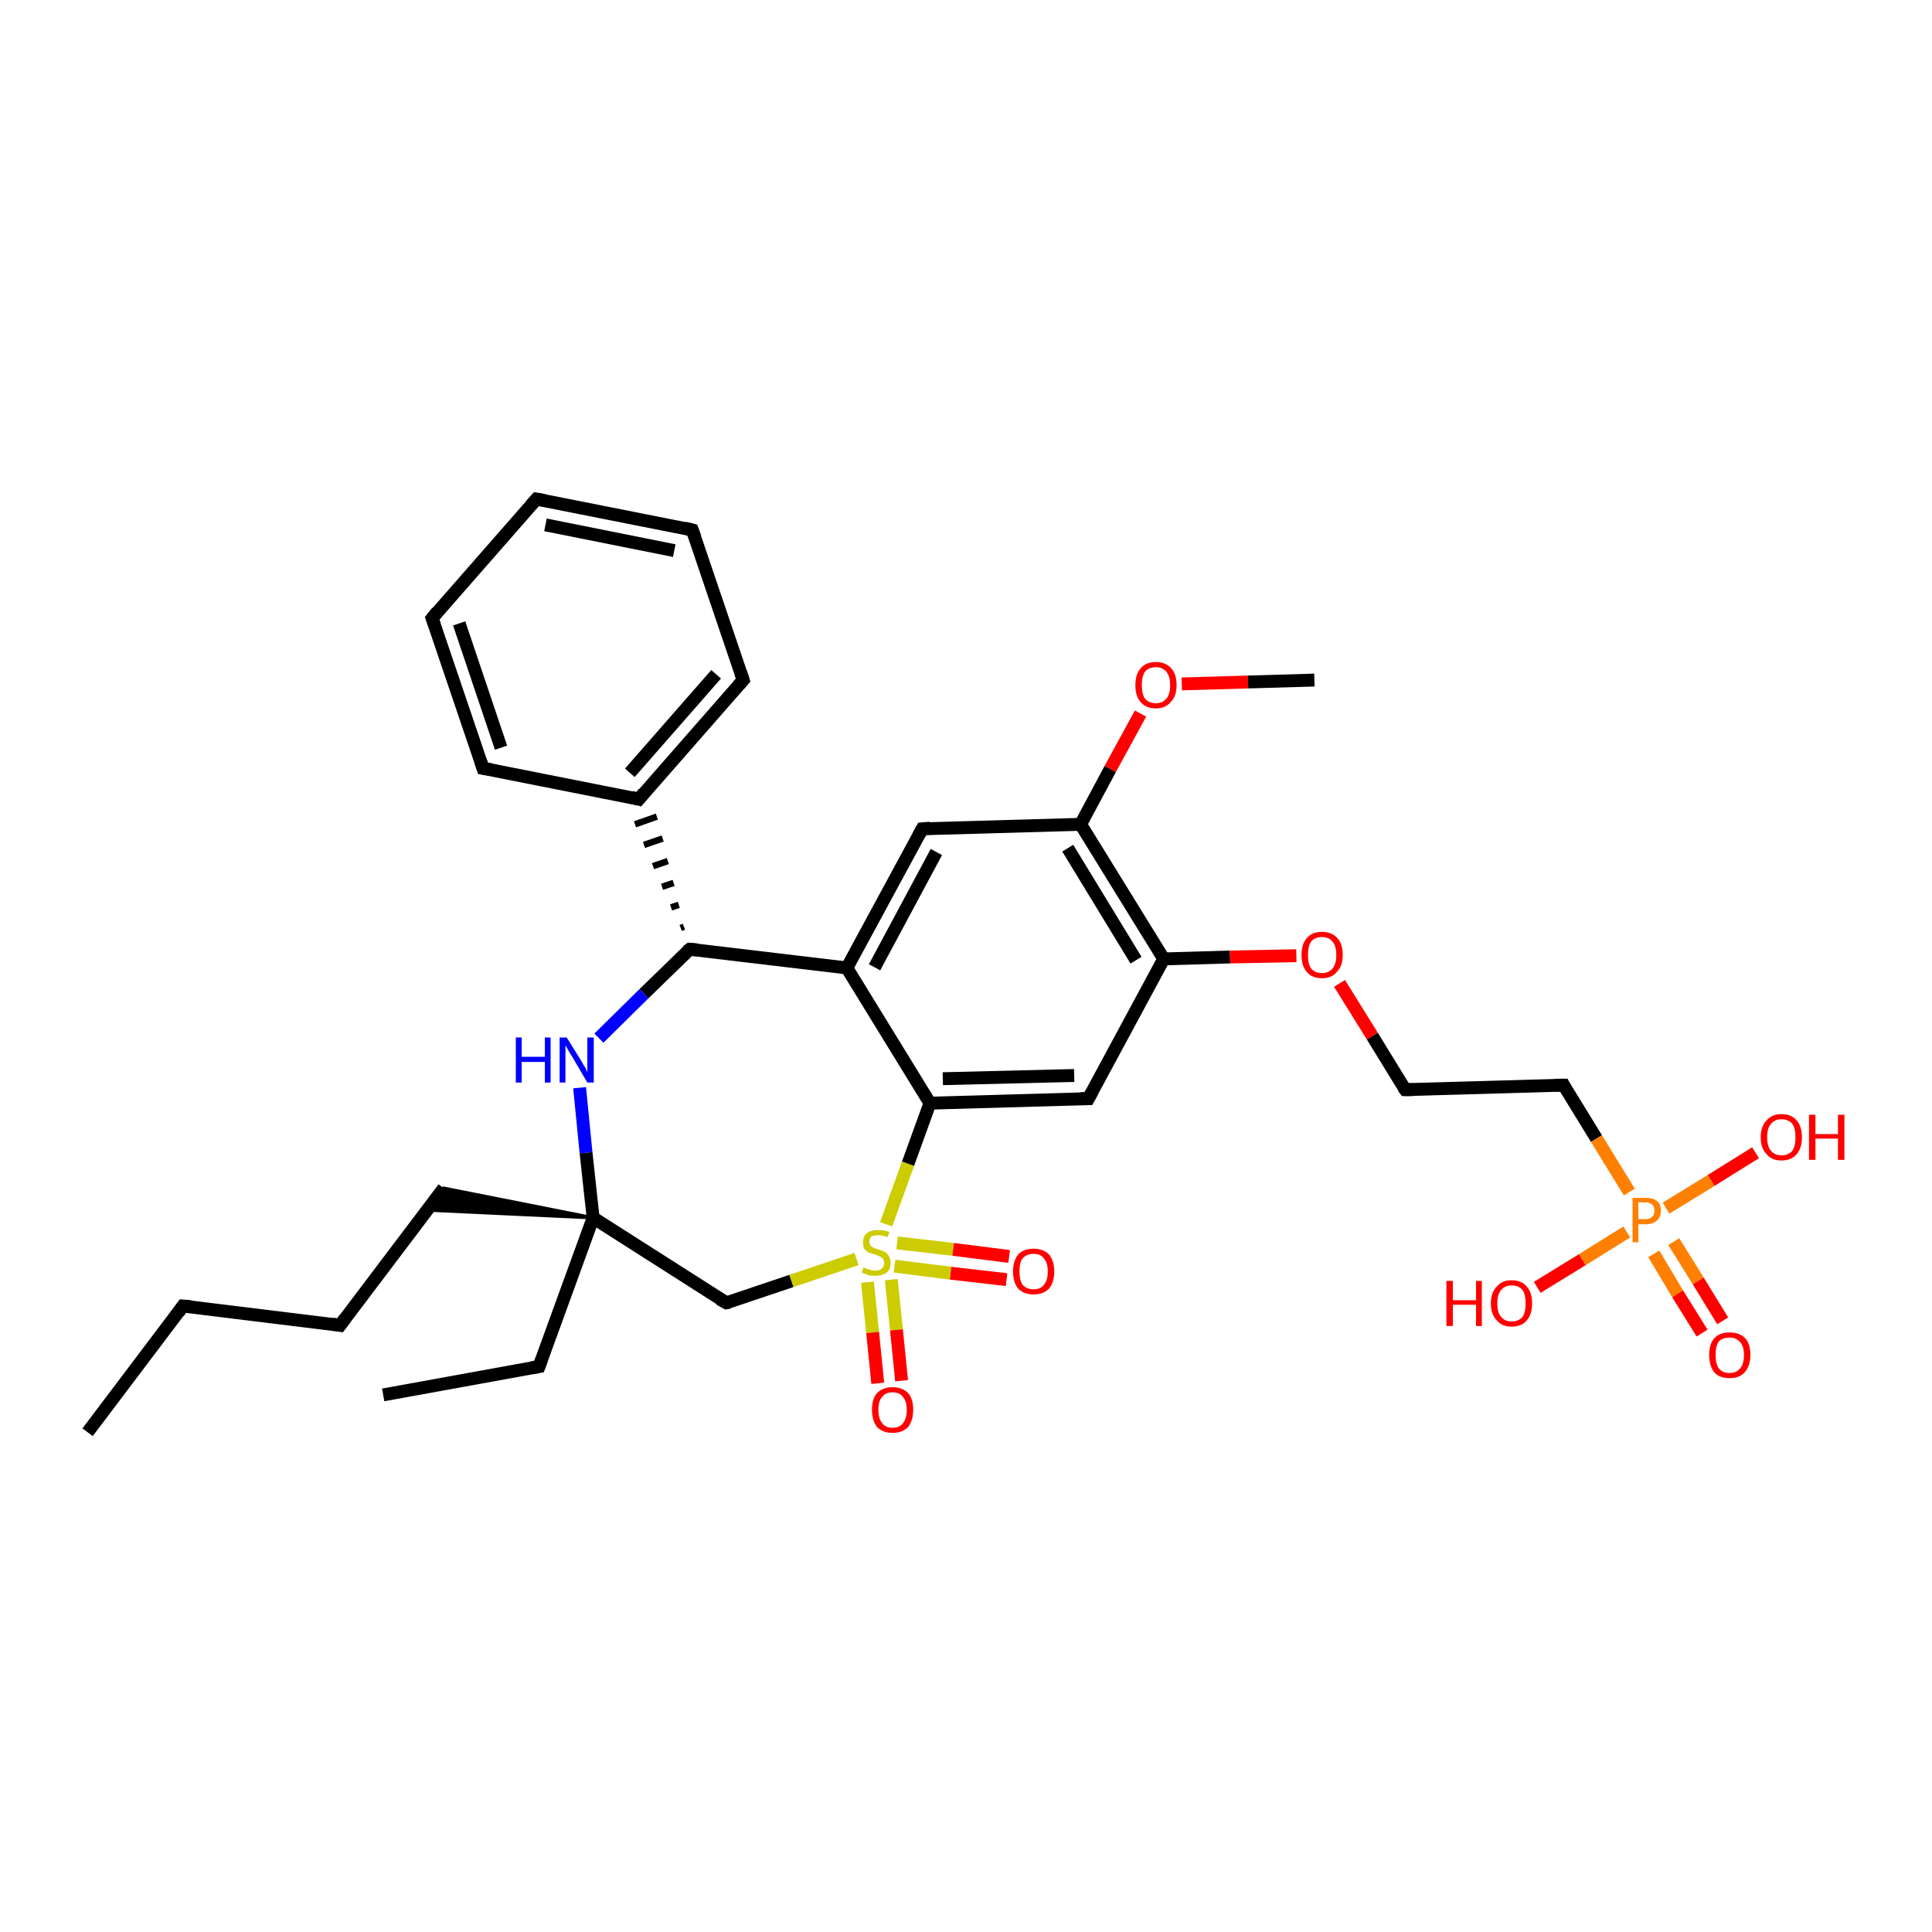 <?xml version='1.0' encoding='iso-8859-1'?>
<svg version='1.1' baseProfile='full'
              xmlns='http://www.w3.org/2000/svg'
                      xmlns:rdkit='http://www.rdkit.org/xml'
                      xmlns:xlink='http://www.w3.org/1999/xlink'
                  xml:space='preserve'
width='300px' height='300px' viewBox='0 0 300 300'>
<!-- END OF HEADER -->
<rect style='opacity:1.0;fill:#FFFFFF;stroke:none' width='300.0' height='300.0' x='0.0' y='0.0'> </rect>
<path class='bond-0 atom-0 atom-1' d='M 13.6,222.4 L 28.4,202.8' style='fill:none;fill-rule:evenodd;stroke:#000000;stroke-width:2.0px;stroke-linecap:butt;stroke-linejoin:miter;stroke-opacity:1' />
<path class='bond-1 atom-1 atom-2' d='M 28.4,202.8 L 52.8,205.8' style='fill:none;fill-rule:evenodd;stroke:#000000;stroke-width:2.0px;stroke-linecap:butt;stroke-linejoin:miter;stroke-opacity:1' />
<path class='bond-2 atom-2 atom-3' d='M 52.8,205.8 L 68.9,184.5' style='fill:none;fill-rule:evenodd;stroke:#000000;stroke-width:2.0px;stroke-linecap:butt;stroke-linejoin:miter;stroke-opacity:1' />
<path class='bond-3 atom-4 atom-3' d='M 92.1,189.1 L 66.3,187.9 L 68.9,184.5 Z' style='fill:#000000;fill-rule:evenodd;fill-opacity:1;stroke:#000000;stroke-width:0.5px;stroke-linecap:butt;stroke-linejoin:miter;stroke-opacity:1;' />
<path class='bond-4 atom-4 atom-5' d='M 92.1,189.1 L 83.7,212.2' style='fill:none;fill-rule:evenodd;stroke:#000000;stroke-width:2.0px;stroke-linecap:butt;stroke-linejoin:miter;stroke-opacity:1' />
<path class='bond-5 atom-5 atom-6' d='M 83.7,212.2 L 59.5,216.6' style='fill:none;fill-rule:evenodd;stroke:#000000;stroke-width:2.0px;stroke-linecap:butt;stroke-linejoin:miter;stroke-opacity:1' />
<path class='bond-6 atom-4 atom-7' d='M 92.1,189.1 L 112.8,202.3' style='fill:none;fill-rule:evenodd;stroke:#000000;stroke-width:2.0px;stroke-linecap:butt;stroke-linejoin:miter;stroke-opacity:1' />
<path class='bond-7 atom-7 atom-8' d='M 112.8,202.3 L 122.9,198.9' style='fill:none;fill-rule:evenodd;stroke:#000000;stroke-width:2.0px;stroke-linecap:butt;stroke-linejoin:miter;stroke-opacity:1' />
<path class='bond-7 atom-7 atom-8' d='M 122.9,198.9 L 133.0,195.5' style='fill:none;fill-rule:evenodd;stroke:#CCCC00;stroke-width:2.0px;stroke-linecap:butt;stroke-linejoin:miter;stroke-opacity:1' />
<path class='bond-8 atom-8 atom-9' d='M 138.9,196.6 L 147.6,197.7' style='fill:none;fill-rule:evenodd;stroke:#CCCC00;stroke-width:2.0px;stroke-linecap:butt;stroke-linejoin:miter;stroke-opacity:1' />
<path class='bond-8 atom-8 atom-9' d='M 147.6,197.7 L 156.3,198.7' style='fill:none;fill-rule:evenodd;stroke:#FF0000;stroke-width:2.0px;stroke-linecap:butt;stroke-linejoin:miter;stroke-opacity:1' />
<path class='bond-8 atom-8 atom-9' d='M 139.3,193.0 L 148.0,194.0' style='fill:none;fill-rule:evenodd;stroke:#CCCC00;stroke-width:2.0px;stroke-linecap:butt;stroke-linejoin:miter;stroke-opacity:1' />
<path class='bond-8 atom-8 atom-9' d='M 148.0,194.0 L 156.7,195.1' style='fill:none;fill-rule:evenodd;stroke:#FF0000;stroke-width:2.0px;stroke-linecap:butt;stroke-linejoin:miter;stroke-opacity:1' />
<path class='bond-9 atom-8 atom-10' d='M 134.7,199.1 L 135.5,206.9' style='fill:none;fill-rule:evenodd;stroke:#CCCC00;stroke-width:2.0px;stroke-linecap:butt;stroke-linejoin:miter;stroke-opacity:1' />
<path class='bond-9 atom-8 atom-10' d='M 135.5,206.9 L 136.3,214.8' style='fill:none;fill-rule:evenodd;stroke:#FF0000;stroke-width:2.0px;stroke-linecap:butt;stroke-linejoin:miter;stroke-opacity:1' />
<path class='bond-9 atom-8 atom-10' d='M 138.4,198.7 L 139.2,206.5' style='fill:none;fill-rule:evenodd;stroke:#CCCC00;stroke-width:2.0px;stroke-linecap:butt;stroke-linejoin:miter;stroke-opacity:1' />
<path class='bond-9 atom-8 atom-10' d='M 139.2,206.5 L 140.0,214.4' style='fill:none;fill-rule:evenodd;stroke:#FF0000;stroke-width:2.0px;stroke-linecap:butt;stroke-linejoin:miter;stroke-opacity:1' />
<path class='bond-10 atom-8 atom-11' d='M 137.6,190.1 L 141.0,180.7' style='fill:none;fill-rule:evenodd;stroke:#CCCC00;stroke-width:2.0px;stroke-linecap:butt;stroke-linejoin:miter;stroke-opacity:1' />
<path class='bond-10 atom-8 atom-11' d='M 141.0,180.7 L 144.4,171.3' style='fill:none;fill-rule:evenodd;stroke:#000000;stroke-width:2.0px;stroke-linecap:butt;stroke-linejoin:miter;stroke-opacity:1' />
<path class='bond-11 atom-11 atom-12' d='M 144.4,171.3 L 169.0,170.6' style='fill:none;fill-rule:evenodd;stroke:#000000;stroke-width:2.0px;stroke-linecap:butt;stroke-linejoin:miter;stroke-opacity:1' />
<path class='bond-11 atom-11 atom-12' d='M 146.4,167.5 L 166.8,167.0' style='fill:none;fill-rule:evenodd;stroke:#000000;stroke-width:2.0px;stroke-linecap:butt;stroke-linejoin:miter;stroke-opacity:1' />
<path class='bond-12 atom-12 atom-13' d='M 169.0,170.6 L 180.7,148.9' style='fill:none;fill-rule:evenodd;stroke:#000000;stroke-width:2.0px;stroke-linecap:butt;stroke-linejoin:miter;stroke-opacity:1' />
<path class='bond-13 atom-13 atom-14' d='M 180.7,148.9 L 191.0,148.6' style='fill:none;fill-rule:evenodd;stroke:#000000;stroke-width:2.0px;stroke-linecap:butt;stroke-linejoin:miter;stroke-opacity:1' />
<path class='bond-13 atom-13 atom-14' d='M 191.0,148.6 L 201.3,148.4' style='fill:none;fill-rule:evenodd;stroke:#FF0000;stroke-width:2.0px;stroke-linecap:butt;stroke-linejoin:miter;stroke-opacity:1' />
<path class='bond-14 atom-14 atom-15' d='M 208.0,152.7 L 213.1,160.9' style='fill:none;fill-rule:evenodd;stroke:#FF0000;stroke-width:2.0px;stroke-linecap:butt;stroke-linejoin:miter;stroke-opacity:1' />
<path class='bond-14 atom-14 atom-15' d='M 213.1,160.9 L 218.2,169.2' style='fill:none;fill-rule:evenodd;stroke:#000000;stroke-width:2.0px;stroke-linecap:butt;stroke-linejoin:miter;stroke-opacity:1' />
<path class='bond-15 atom-15 atom-16' d='M 218.2,169.2 L 242.8,168.5' style='fill:none;fill-rule:evenodd;stroke:#000000;stroke-width:2.0px;stroke-linecap:butt;stroke-linejoin:miter;stroke-opacity:1' />
<path class='bond-16 atom-16 atom-17' d='M 242.8,168.5 L 247.9,176.8' style='fill:none;fill-rule:evenodd;stroke:#000000;stroke-width:2.0px;stroke-linecap:butt;stroke-linejoin:miter;stroke-opacity:1' />
<path class='bond-16 atom-16 atom-17' d='M 247.9,176.8 L 253.0,185.1' style='fill:none;fill-rule:evenodd;stroke:#FF7F00;stroke-width:2.0px;stroke-linecap:butt;stroke-linejoin:miter;stroke-opacity:1' />
<path class='bond-17 atom-17 atom-18' d='M 258.7,187.6 L 265.7,183.3' style='fill:none;fill-rule:evenodd;stroke:#FF7F00;stroke-width:2.0px;stroke-linecap:butt;stroke-linejoin:miter;stroke-opacity:1' />
<path class='bond-17 atom-17 atom-18' d='M 265.7,183.3 L 272.6,179.0' style='fill:none;fill-rule:evenodd;stroke:#FF0000;stroke-width:2.0px;stroke-linecap:butt;stroke-linejoin:miter;stroke-opacity:1' />
<path class='bond-18 atom-17 atom-19' d='M 252.6,191.3 L 245.7,195.6' style='fill:none;fill-rule:evenodd;stroke:#FF7F00;stroke-width:2.0px;stroke-linecap:butt;stroke-linejoin:miter;stroke-opacity:1' />
<path class='bond-18 atom-17 atom-19' d='M 245.7,195.6 L 238.7,199.9' style='fill:none;fill-rule:evenodd;stroke:#FF0000;stroke-width:2.0px;stroke-linecap:butt;stroke-linejoin:miter;stroke-opacity:1' />
<path class='bond-19 atom-17 atom-20' d='M 256.8,194.7 L 260.5,200.9' style='fill:none;fill-rule:evenodd;stroke:#FF7F00;stroke-width:2.0px;stroke-linecap:butt;stroke-linejoin:miter;stroke-opacity:1' />
<path class='bond-19 atom-17 atom-20' d='M 260.5,200.9 L 264.3,207.0' style='fill:none;fill-rule:evenodd;stroke:#FF0000;stroke-width:2.0px;stroke-linecap:butt;stroke-linejoin:miter;stroke-opacity:1' />
<path class='bond-19 atom-17 atom-20' d='M 259.9,192.8 L 263.7,198.9' style='fill:none;fill-rule:evenodd;stroke:#FF7F00;stroke-width:2.0px;stroke-linecap:butt;stroke-linejoin:miter;stroke-opacity:1' />
<path class='bond-19 atom-17 atom-20' d='M 263.7,198.9 L 267.5,205.1' style='fill:none;fill-rule:evenodd;stroke:#FF0000;stroke-width:2.0px;stroke-linecap:butt;stroke-linejoin:miter;stroke-opacity:1' />
<path class='bond-20 atom-13 atom-21' d='M 180.7,148.9 L 167.8,128.0' style='fill:none;fill-rule:evenodd;stroke:#000000;stroke-width:2.0px;stroke-linecap:butt;stroke-linejoin:miter;stroke-opacity:1' />
<path class='bond-20 atom-13 atom-21' d='M 176.4,149.1 L 165.8,131.7' style='fill:none;fill-rule:evenodd;stroke:#000000;stroke-width:2.0px;stroke-linecap:butt;stroke-linejoin:miter;stroke-opacity:1' />
<path class='bond-21 atom-21 atom-22' d='M 167.8,128.0 L 172.4,119.4' style='fill:none;fill-rule:evenodd;stroke:#000000;stroke-width:2.0px;stroke-linecap:butt;stroke-linejoin:miter;stroke-opacity:1' />
<path class='bond-21 atom-21 atom-22' d='M 172.4,119.4 L 177.1,110.8' style='fill:none;fill-rule:evenodd;stroke:#FF0000;stroke-width:2.0px;stroke-linecap:butt;stroke-linejoin:miter;stroke-opacity:1' />
<path class='bond-22 atom-22 atom-23' d='M 183.5,106.2 L 193.8,105.9' style='fill:none;fill-rule:evenodd;stroke:#FF0000;stroke-width:2.0px;stroke-linecap:butt;stroke-linejoin:miter;stroke-opacity:1' />
<path class='bond-22 atom-22 atom-23' d='M 193.8,105.9 L 204.1,105.6' style='fill:none;fill-rule:evenodd;stroke:#000000;stroke-width:2.0px;stroke-linecap:butt;stroke-linejoin:miter;stroke-opacity:1' />
<path class='bond-23 atom-21 atom-24' d='M 167.8,128.0 L 143.2,128.7' style='fill:none;fill-rule:evenodd;stroke:#000000;stroke-width:2.0px;stroke-linecap:butt;stroke-linejoin:miter;stroke-opacity:1' />
<path class='bond-24 atom-24 atom-25' d='M 143.2,128.7 L 131.5,150.3' style='fill:none;fill-rule:evenodd;stroke:#000000;stroke-width:2.0px;stroke-linecap:butt;stroke-linejoin:miter;stroke-opacity:1' />
<path class='bond-24 atom-24 atom-25' d='M 145.4,132.3 L 135.8,150.2' style='fill:none;fill-rule:evenodd;stroke:#000000;stroke-width:2.0px;stroke-linecap:butt;stroke-linejoin:miter;stroke-opacity:1' />
<path class='bond-25 atom-25 atom-26' d='M 131.5,150.3 L 107.1,147.4' style='fill:none;fill-rule:evenodd;stroke:#000000;stroke-width:2.0px;stroke-linecap:butt;stroke-linejoin:miter;stroke-opacity:1' />
<path class='bond-26 atom-26 atom-27' d='M 107.1,147.4 L 100.0,154.3' style='fill:none;fill-rule:evenodd;stroke:#000000;stroke-width:2.0px;stroke-linecap:butt;stroke-linejoin:miter;stroke-opacity:1' />
<path class='bond-26 atom-26 atom-27' d='M 100.0,154.3 L 93.0,161.2' style='fill:none;fill-rule:evenodd;stroke:#0000FF;stroke-width:2.0px;stroke-linecap:butt;stroke-linejoin:miter;stroke-opacity:1' />
<path class='bond-27 atom-26 atom-28' d='M 106.2,143.9 L 105.7,144.1' style='fill:none;fill-rule:evenodd;stroke:#000000;stroke-width:1.0px;stroke-linecap:butt;stroke-linejoin:miter;stroke-opacity:1' />
<path class='bond-27 atom-26 atom-28' d='M 105.4,140.5 L 104.2,140.9' style='fill:none;fill-rule:evenodd;stroke:#000000;stroke-width:1.0px;stroke-linecap:butt;stroke-linejoin:miter;stroke-opacity:1' />
<path class='bond-27 atom-26 atom-28' d='M 104.6,137.1 L 102.8,137.7' style='fill:none;fill-rule:evenodd;stroke:#000000;stroke-width:1.0px;stroke-linecap:butt;stroke-linejoin:miter;stroke-opacity:1' />
<path class='bond-27 atom-26 atom-28' d='M 103.7,133.7 L 101.4,134.5' style='fill:none;fill-rule:evenodd;stroke:#000000;stroke-width:1.0px;stroke-linecap:butt;stroke-linejoin:miter;stroke-opacity:1' />
<path class='bond-27 atom-26 atom-28' d='M 102.9,130.2 L 100.0,131.2' style='fill:none;fill-rule:evenodd;stroke:#000000;stroke-width:1.0px;stroke-linecap:butt;stroke-linejoin:miter;stroke-opacity:1' />
<path class='bond-27 atom-26 atom-28' d='M 102.0,126.8 L 98.6,128.0' style='fill:none;fill-rule:evenodd;stroke:#000000;stroke-width:1.0px;stroke-linecap:butt;stroke-linejoin:miter;stroke-opacity:1' />
<path class='bond-28 atom-28 atom-29' d='M 99.2,124.1 L 115.4,105.6' style='fill:none;fill-rule:evenodd;stroke:#000000;stroke-width:2.0px;stroke-linecap:butt;stroke-linejoin:miter;stroke-opacity:1' />
<path class='bond-28 atom-28 atom-29' d='M 97.8,120.0 L 111.2,104.7' style='fill:none;fill-rule:evenodd;stroke:#000000;stroke-width:2.0px;stroke-linecap:butt;stroke-linejoin:miter;stroke-opacity:1' />
<path class='bond-29 atom-29 atom-30' d='M 115.4,105.6 L 107.5,82.3' style='fill:none;fill-rule:evenodd;stroke:#000000;stroke-width:2.0px;stroke-linecap:butt;stroke-linejoin:miter;stroke-opacity:1' />
<path class='bond-30 atom-30 atom-31' d='M 107.5,82.3 L 83.3,77.5' style='fill:none;fill-rule:evenodd;stroke:#000000;stroke-width:2.0px;stroke-linecap:butt;stroke-linejoin:miter;stroke-opacity:1' />
<path class='bond-30 atom-30 atom-31' d='M 104.7,85.5 L 84.7,81.5' style='fill:none;fill-rule:evenodd;stroke:#000000;stroke-width:2.0px;stroke-linecap:butt;stroke-linejoin:miter;stroke-opacity:1' />
<path class='bond-31 atom-31 atom-32' d='M 83.3,77.5 L 67.1,96.0' style='fill:none;fill-rule:evenodd;stroke:#000000;stroke-width:2.0px;stroke-linecap:butt;stroke-linejoin:miter;stroke-opacity:1' />
<path class='bond-32 atom-32 atom-33' d='M 67.1,96.0 L 75.0,119.3' style='fill:none;fill-rule:evenodd;stroke:#000000;stroke-width:2.0px;stroke-linecap:butt;stroke-linejoin:miter;stroke-opacity:1' />
<path class='bond-32 atom-32 atom-33' d='M 71.3,96.8 L 77.8,116.1' style='fill:none;fill-rule:evenodd;stroke:#000000;stroke-width:2.0px;stroke-linecap:butt;stroke-linejoin:miter;stroke-opacity:1' />
<path class='bond-33 atom-27 atom-4' d='M 90.0,168.9 L 91.0,179.0' style='fill:none;fill-rule:evenodd;stroke:#0000FF;stroke-width:2.0px;stroke-linecap:butt;stroke-linejoin:miter;stroke-opacity:1' />
<path class='bond-33 atom-27 atom-4' d='M 91.0,179.0 L 92.1,189.1' style='fill:none;fill-rule:evenodd;stroke:#000000;stroke-width:2.0px;stroke-linecap:butt;stroke-linejoin:miter;stroke-opacity:1' />
<path class='bond-34 atom-33 atom-28' d='M 75.0,119.3 L 99.2,124.1' style='fill:none;fill-rule:evenodd;stroke:#000000;stroke-width:2.0px;stroke-linecap:butt;stroke-linejoin:miter;stroke-opacity:1' />
<path class='bond-35 atom-25 atom-11' d='M 131.5,150.3 L 144.4,171.3' style='fill:none;fill-rule:evenodd;stroke:#000000;stroke-width:2.0px;stroke-linecap:butt;stroke-linejoin:miter;stroke-opacity:1' />
<path d='M 27.7,203.8 L 28.4,202.8 L 29.6,202.9' style='fill:none;stroke:#000000;stroke-width:2.0px;stroke-linecap:butt;stroke-linejoin:miter;stroke-opacity:1;' />
<path d='M 51.6,205.6 L 52.8,205.8 L 53.6,204.7' style='fill:none;stroke:#000000;stroke-width:2.0px;stroke-linecap:butt;stroke-linejoin:miter;stroke-opacity:1;' />
<path d='M 84.1,211.1 L 83.7,212.2 L 82.5,212.4' style='fill:none;stroke:#000000;stroke-width:2.0px;stroke-linecap:butt;stroke-linejoin:miter;stroke-opacity:1;' />
<path d='M 111.7,201.7 L 112.8,202.3 L 113.3,202.2' style='fill:none;stroke:#000000;stroke-width:2.0px;stroke-linecap:butt;stroke-linejoin:miter;stroke-opacity:1;' />
<path d='M 167.8,170.6 L 169.0,170.6 L 169.6,169.5' style='fill:none;stroke:#000000;stroke-width:2.0px;stroke-linecap:butt;stroke-linejoin:miter;stroke-opacity:1;' />
<path d='M 217.9,168.8 L 218.2,169.2 L 219.4,169.2' style='fill:none;stroke:#000000;stroke-width:2.0px;stroke-linecap:butt;stroke-linejoin:miter;stroke-opacity:1;' />
<path d='M 241.5,168.5 L 242.8,168.5 L 243.0,168.9' style='fill:none;stroke:#000000;stroke-width:2.0px;stroke-linecap:butt;stroke-linejoin:miter;stroke-opacity:1;' />
<path d='M 144.4,128.6 L 143.2,128.7 L 142.6,129.8' style='fill:none;stroke:#000000;stroke-width:2.0px;stroke-linecap:butt;stroke-linejoin:miter;stroke-opacity:1;' />
<path d='M 108.3,147.5 L 107.1,147.4 L 106.7,147.7' style='fill:none;stroke:#000000;stroke-width:2.0px;stroke-linecap:butt;stroke-linejoin:miter;stroke-opacity:1;' />
<path d='M 100.0,123.1 L 99.2,124.1 L 98.0,123.8' style='fill:none;stroke:#000000;stroke-width:2.0px;stroke-linecap:butt;stroke-linejoin:miter;stroke-opacity:1;' />
<path d='M 114.6,106.5 L 115.4,105.6 L 115.0,104.4' style='fill:none;stroke:#000000;stroke-width:2.0px;stroke-linecap:butt;stroke-linejoin:miter;stroke-opacity:1;' />
<path d='M 107.9,83.4 L 107.5,82.3 L 106.3,82.0' style='fill:none;stroke:#000000;stroke-width:2.0px;stroke-linecap:butt;stroke-linejoin:miter;stroke-opacity:1;' />
<path d='M 84.5,77.7 L 83.3,77.5 L 82.5,78.4' style='fill:none;stroke:#000000;stroke-width:2.0px;stroke-linecap:butt;stroke-linejoin:miter;stroke-opacity:1;' />
<path d='M 67.9,95.0 L 67.1,96.0 L 67.5,97.1' style='fill:none;stroke:#000000;stroke-width:2.0px;stroke-linecap:butt;stroke-linejoin:miter;stroke-opacity:1;' />
<path d='M 74.6,118.1 L 75.0,119.3 L 76.2,119.5' style='fill:none;stroke:#000000;stroke-width:2.0px;stroke-linecap:butt;stroke-linejoin:miter;stroke-opacity:1;' />
<path class='atom-8' d='M 134.1 196.8
Q 134.2 196.8, 134.5 197.0
Q 134.8 197.1, 135.2 197.2
Q 135.5 197.3, 135.9 197.3
Q 136.6 197.3, 136.9 197.0
Q 137.3 196.7, 137.3 196.1
Q 137.3 195.7, 137.1 195.5
Q 136.9 195.2, 136.6 195.1
Q 136.4 195.0, 135.9 194.8
Q 135.2 194.6, 134.9 194.5
Q 134.5 194.3, 134.2 193.9
Q 134.0 193.5, 134.0 192.9
Q 134.0 192.0, 134.6 191.5
Q 135.2 191.0, 136.4 191.0
Q 137.2 191.0, 138.1 191.3
L 137.8 192.1
Q 137.0 191.8, 136.4 191.8
Q 135.7 191.8, 135.3 192.0
Q 135.0 192.3, 135.0 192.8
Q 135.0 193.2, 135.2 193.4
Q 135.3 193.6, 135.6 193.7
Q 135.9 193.9, 136.4 194.0
Q 137.0 194.2, 137.4 194.4
Q 137.8 194.6, 138.0 195.0
Q 138.3 195.4, 138.3 196.1
Q 138.3 197.1, 137.7 197.6
Q 137.0 198.1, 135.9 198.1
Q 135.3 198.1, 134.8 198.0
Q 134.4 197.8, 133.8 197.6
L 134.1 196.8
' fill='#CCCC00'/>
<path class='atom-9' d='M 157.3 197.4
Q 157.3 195.8, 158.1 194.8
Q 158.9 193.9, 160.5 193.9
Q 162.0 193.9, 162.9 194.8
Q 163.7 195.8, 163.7 197.4
Q 163.7 199.1, 162.9 200.1
Q 162.0 201.0, 160.5 201.0
Q 159.0 201.0, 158.1 200.1
Q 157.3 199.1, 157.3 197.4
M 160.5 200.2
Q 161.6 200.2, 162.1 199.5
Q 162.7 198.8, 162.7 197.4
Q 162.7 196.1, 162.1 195.4
Q 161.6 194.7, 160.5 194.7
Q 159.4 194.7, 158.8 195.4
Q 158.3 196.0, 158.3 197.4
Q 158.3 198.8, 158.8 199.5
Q 159.4 200.2, 160.5 200.2
' fill='#FF0000'/>
<path class='atom-10' d='M 135.4 218.9
Q 135.4 217.2, 136.2 216.3
Q 137.1 215.4, 138.6 215.4
Q 140.1 215.4, 141.0 216.3
Q 141.8 217.2, 141.8 218.9
Q 141.8 220.6, 141.0 221.6
Q 140.1 222.5, 138.6 222.5
Q 137.1 222.5, 136.2 221.6
Q 135.4 220.6, 135.4 218.9
M 138.6 221.7
Q 139.7 221.7, 140.2 221.0
Q 140.8 220.3, 140.8 218.9
Q 140.8 217.6, 140.2 216.9
Q 139.7 216.2, 138.6 216.2
Q 137.5 216.2, 137.0 216.9
Q 136.4 217.5, 136.4 218.9
Q 136.4 220.3, 137.0 221.0
Q 137.5 221.7, 138.6 221.7
' fill='#FF0000'/>
<path class='atom-14' d='M 202.1 148.3
Q 202.1 146.6, 202.9 145.7
Q 203.7 144.7, 205.3 144.7
Q 206.8 144.7, 207.7 145.7
Q 208.5 146.6, 208.5 148.3
Q 208.5 150.0, 207.6 150.9
Q 206.8 151.9, 205.3 151.9
Q 203.7 151.9, 202.9 150.9
Q 202.1 150.0, 202.1 148.3
M 205.3 151.1
Q 206.3 151.1, 206.9 150.4
Q 207.5 149.7, 207.5 148.3
Q 207.5 146.9, 206.9 146.2
Q 206.3 145.5, 205.3 145.5
Q 204.2 145.5, 203.6 146.2
Q 203.1 146.9, 203.1 148.3
Q 203.1 149.7, 203.6 150.4
Q 204.2 151.1, 205.3 151.1
' fill='#FF0000'/>
<path class='atom-17' d='M 255.5 186.0
Q 256.7 186.0, 257.3 186.5
Q 257.9 187.0, 257.9 188.0
Q 257.9 189.0, 257.3 189.5
Q 256.7 190.1, 255.5 190.1
L 254.4 190.1
L 254.4 192.9
L 253.5 192.9
L 253.5 186.0
L 255.5 186.0
M 255.5 189.3
Q 256.2 189.3, 256.6 188.9
Q 256.9 188.6, 256.9 188.0
Q 256.9 187.4, 256.6 187.1
Q 256.2 186.7, 255.5 186.7
L 254.4 186.7
L 254.4 189.3
L 255.5 189.3
' fill='#FF7F00'/>
<path class='atom-18' d='M 273.4 176.6
Q 273.4 174.9, 274.3 174.0
Q 275.1 173.0, 276.6 173.0
Q 278.2 173.0, 279.0 174.0
Q 279.8 174.9, 279.8 176.6
Q 279.8 178.3, 279.0 179.2
Q 278.2 180.2, 276.6 180.2
Q 275.1 180.2, 274.3 179.2
Q 273.4 178.3, 273.4 176.6
M 276.6 179.4
Q 277.7 179.4, 278.3 178.7
Q 278.8 178.0, 278.8 176.6
Q 278.8 175.2, 278.3 174.5
Q 277.7 173.8, 276.6 173.8
Q 275.6 173.8, 275.0 174.5
Q 274.4 175.2, 274.4 176.6
Q 274.4 178.0, 275.0 178.7
Q 275.6 179.4, 276.6 179.4
' fill='#FF0000'/>
<path class='atom-18' d='M 280.9 173.1
L 281.9 173.1
L 281.9 176.1
L 285.4 176.1
L 285.4 173.1
L 286.4 173.1
L 286.4 180.1
L 285.4 180.1
L 285.4 176.8
L 281.9 176.8
L 281.9 180.1
L 280.9 180.1
L 280.9 173.1
' fill='#FF0000'/>
<path class='atom-19' d='M 224.6 198.9
L 225.6 198.9
L 225.6 201.9
L 229.2 201.9
L 229.2 198.9
L 230.1 198.9
L 230.1 205.9
L 229.2 205.9
L 229.2 202.6
L 225.6 202.6
L 225.6 205.9
L 224.6 205.9
L 224.6 198.9
' fill='#FF0000'/>
<path class='atom-19' d='M 231.5 202.4
Q 231.5 200.7, 232.4 199.8
Q 233.2 198.8, 234.7 198.8
Q 236.3 198.8, 237.1 199.8
Q 237.9 200.7, 237.9 202.4
Q 237.9 204.1, 237.1 205.0
Q 236.3 206.0, 234.7 206.0
Q 233.2 206.0, 232.4 205.0
Q 231.5 204.1, 231.5 202.4
M 234.7 205.2
Q 235.8 205.2, 236.4 204.5
Q 236.9 203.8, 236.9 202.4
Q 236.9 201.0, 236.4 200.3
Q 235.8 199.6, 234.7 199.6
Q 233.7 199.6, 233.1 200.3
Q 232.5 201.0, 232.5 202.4
Q 232.5 203.8, 233.1 204.5
Q 233.7 205.2, 234.7 205.2
' fill='#FF0000'/>
<path class='atom-20' d='M 265.4 210.4
Q 265.4 208.7, 266.2 207.8
Q 267.0 206.9, 268.6 206.9
Q 270.1 206.9, 271.0 207.8
Q 271.8 208.7, 271.8 210.4
Q 271.8 212.1, 270.9 213.1
Q 270.1 214.0, 268.6 214.0
Q 267.0 214.0, 266.2 213.1
Q 265.4 212.1, 265.4 210.4
M 268.6 213.2
Q 269.6 213.2, 270.2 212.5
Q 270.8 211.8, 270.8 210.4
Q 270.8 209.0, 270.2 208.4
Q 269.6 207.7, 268.6 207.7
Q 267.5 207.7, 266.9 208.3
Q 266.4 209.0, 266.4 210.4
Q 266.4 211.8, 266.9 212.5
Q 267.5 213.2, 268.6 213.2
' fill='#FF0000'/>
<path class='atom-22' d='M 176.3 106.4
Q 176.3 104.7, 177.1 103.8
Q 177.9 102.8, 179.5 102.8
Q 181.0 102.8, 181.9 103.8
Q 182.7 104.7, 182.7 106.4
Q 182.7 108.1, 181.8 109.0
Q 181.0 110.0, 179.5 110.0
Q 177.9 110.0, 177.1 109.0
Q 176.3 108.1, 176.3 106.4
M 179.5 109.2
Q 180.5 109.2, 181.1 108.5
Q 181.7 107.8, 181.7 106.4
Q 181.7 105.0, 181.1 104.3
Q 180.5 103.6, 179.5 103.6
Q 178.4 103.6, 177.8 104.3
Q 177.3 105.0, 177.3 106.4
Q 177.3 107.8, 177.8 108.5
Q 178.4 109.2, 179.5 109.2
' fill='#FF0000'/>
<path class='atom-27' d='M 80.1 161.1
L 81.0 161.1
L 81.0 164.1
L 84.6 164.1
L 84.6 161.1
L 85.5 161.1
L 85.5 168.1
L 84.6 168.1
L 84.6 164.9
L 81.0 164.9
L 81.0 168.1
L 80.1 168.1
L 80.1 161.1
' fill='#0000FF'/>
<path class='atom-27' d='M 88.0 161.1
L 90.3 164.8
Q 90.5 165.2, 90.9 165.8
Q 91.2 166.5, 91.2 166.5
L 91.2 161.1
L 92.2 161.1
L 92.2 168.1
L 91.2 168.1
L 88.8 164.0
Q 88.5 163.6, 88.2 163.0
Q 87.9 162.5, 87.8 162.3
L 87.8 168.1
L 86.9 168.1
L 86.9 161.1
L 88.0 161.1
' fill='#0000FF'/>
</svg>
